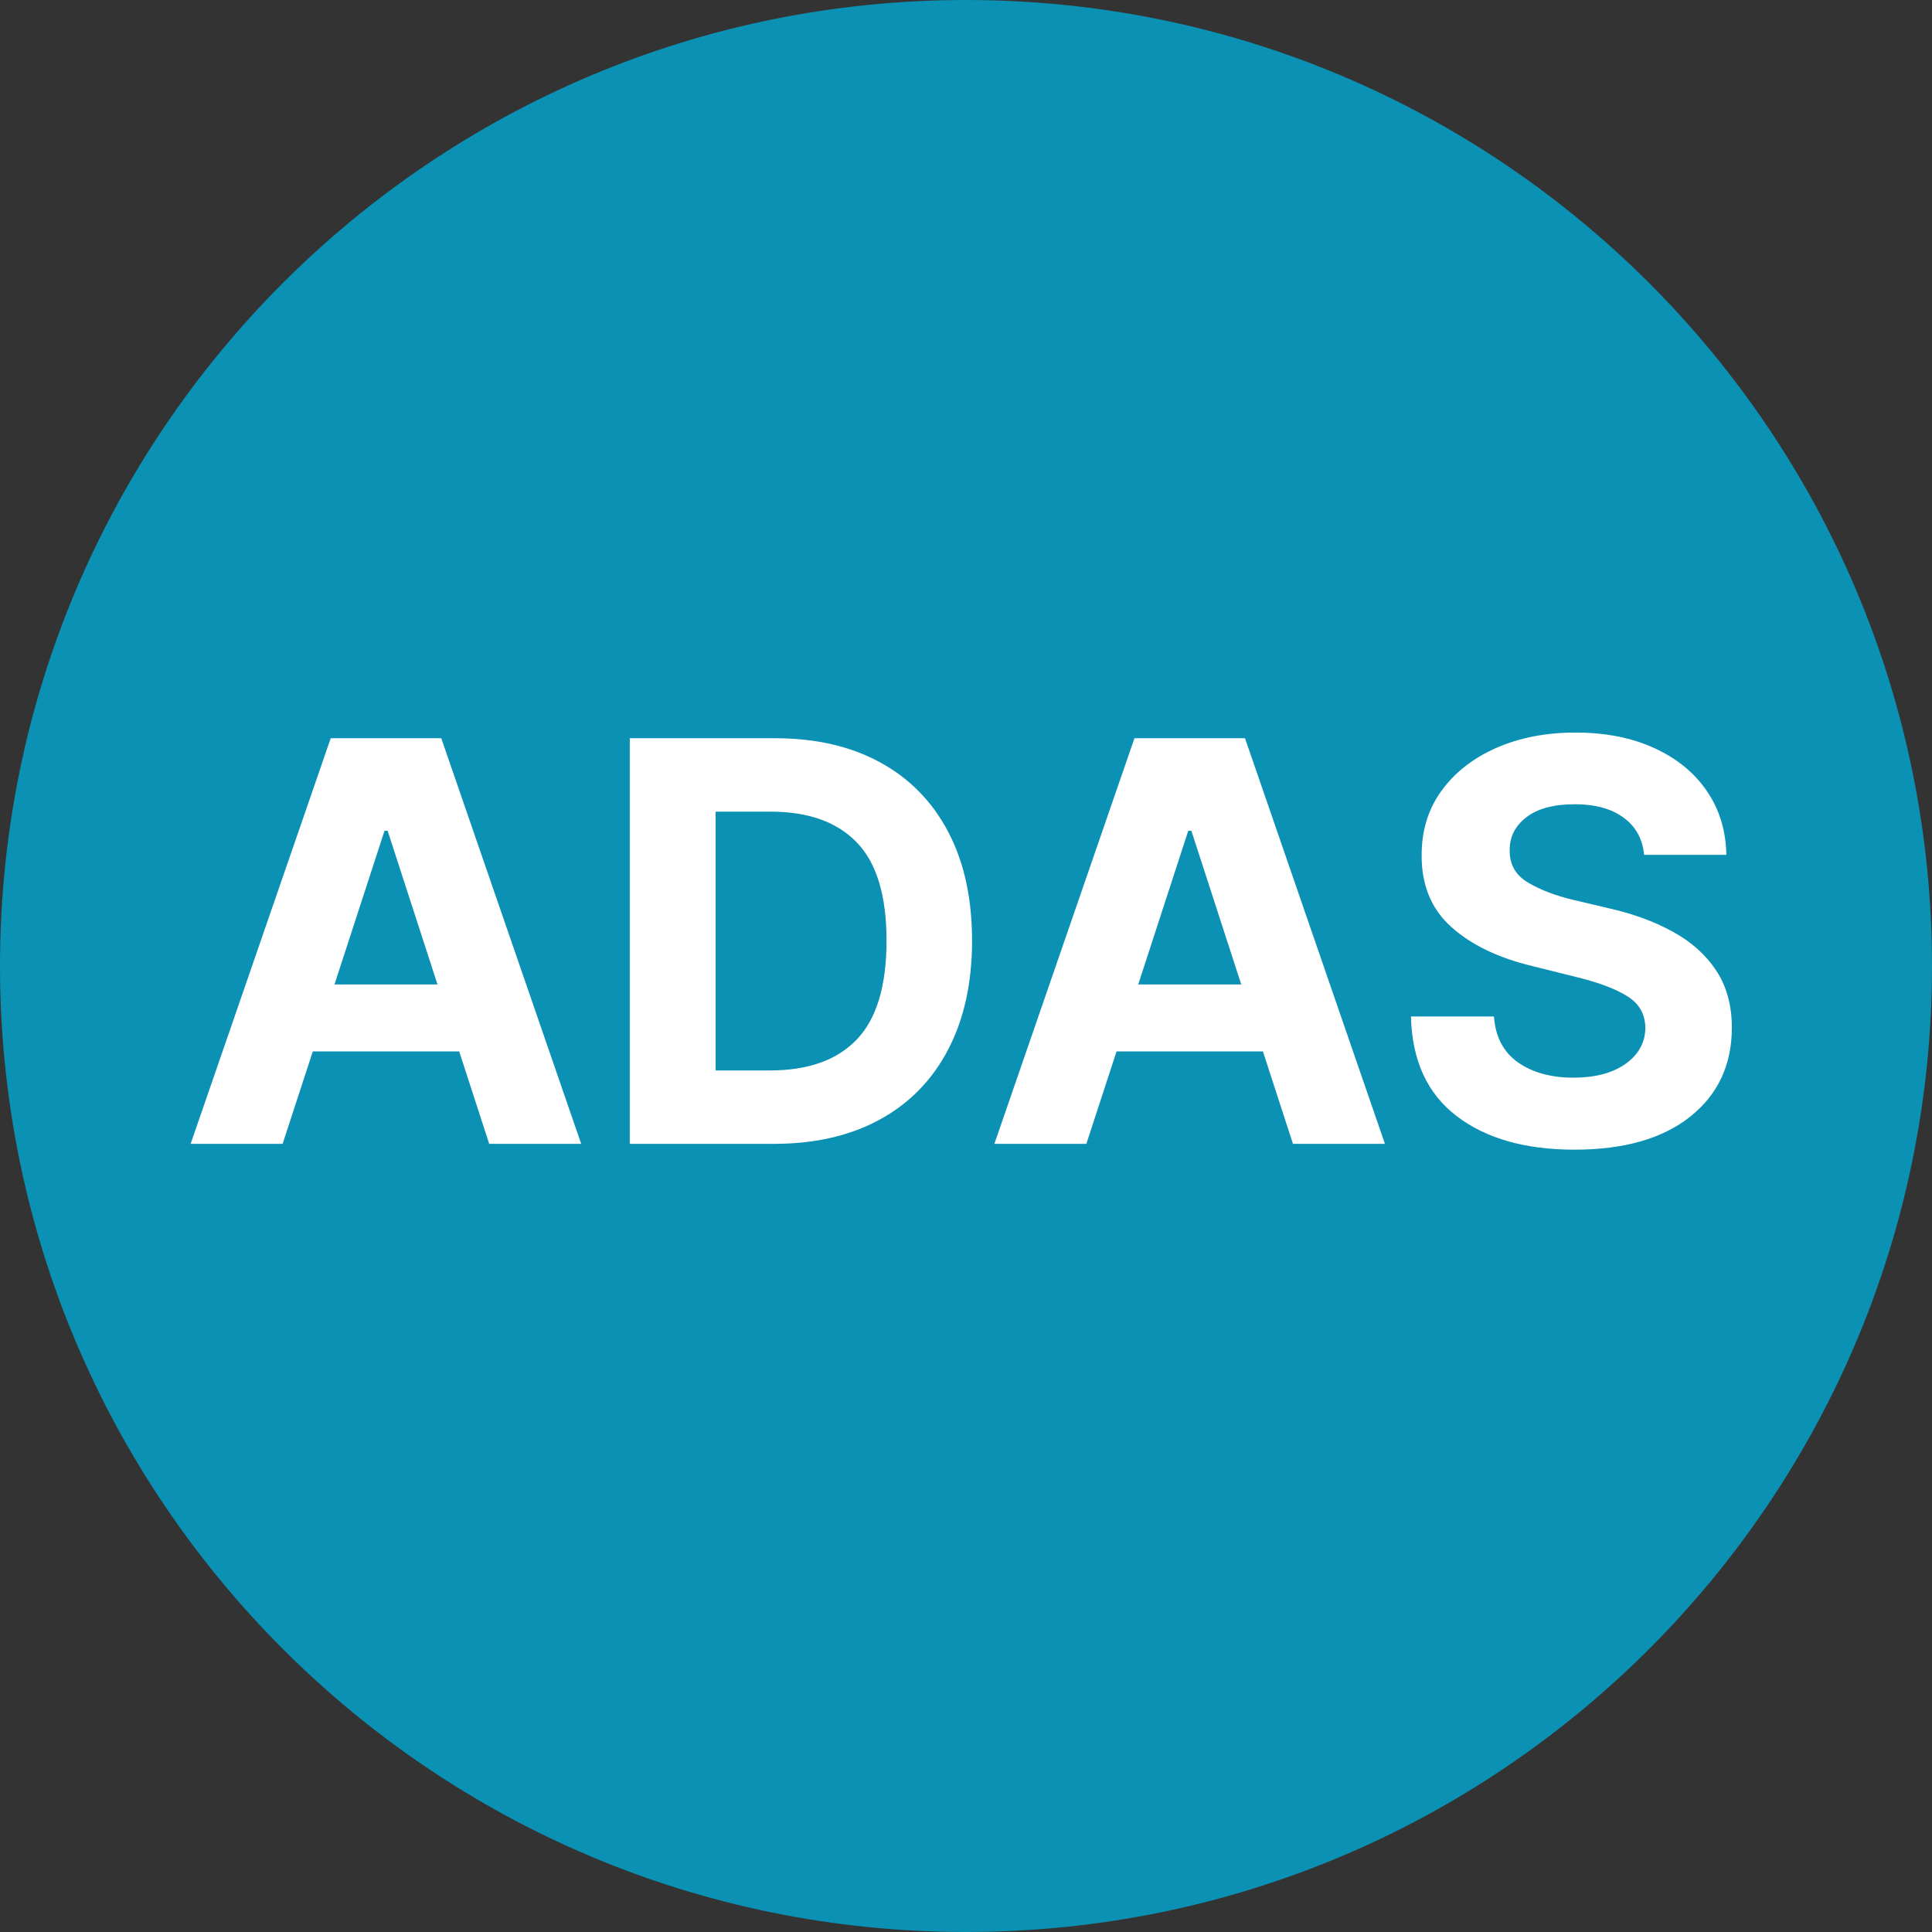 <?xml version="1.0" encoding="utf-8"?>
<svg xmlns="http://www.w3.org/2000/svg" height="256" preserveAspectRatio="xMidYMid meet" version="1.0" viewBox="0 0 192 192" width="256" zoomAndPan="magnify">
  <rect x="0" y="0" width="192" height="192" fill="#333333" stroke="none"/>
  <defs>
    <g/>
    <clipPath id="c1293f3cfa">
      <path clip-rule="nonzero" d="M 96 0 C 42.98 0 0 42.98 0 96 C 0 149.02 42.98 192 96 192 C 149.02 192 192 149.02 192 96 C 192 42.98 149.02 0 96 0 Z M 96 0"/>
    </clipPath>
    <clipPath id="bd4579ac83">
      <rect height="68" width="159" x="0" y="0"/>
    </clipPath>
  </defs>
  <g clip-path="url(#c1293f3cfa)">
    <rect fill="#0b91b3" fill-opacity="1" height="230.4" width="230.4" x="-19.2" y="-19.2"/>
  </g>
  <g transform="matrix(1, 0, 0, 1, 17, 61)">
    <g clip-path="url(#bd4579ac83)">
      <g fill="#ffffff" fill-opacity="1">
        <g transform="translate(0.633, 52.675)">
          <g>
            <path d="M 10.453 0 L 1.312 0 L 15.234 -40.312 L 26.219 -40.312 L 40.125 0 L 30.984 0 L 28 -9.188 L 13.453 -9.188 Z M 15.609 -15.844 L 25.844 -15.844 L 20.891 -31.109 L 20.578 -31.109 Z M 15.609 -15.844"/>
          </g>
        </g>
      </g>
      <g fill="#ffffff" fill-opacity="1">
        <g transform="translate(42.086, 52.675)">
          <g>
            <path d="M 17.797 0 L 3.5 0 L 3.5 -40.312 L 17.922 -40.312 C 21.973 -40.312 25.461 -39.508 28.391 -37.906 C 31.328 -36.301 33.582 -33.992 35.156 -30.984 C 36.727 -27.984 37.516 -24.391 37.516 -20.203 C 37.516 -16.004 36.723 -12.395 35.141 -9.375 C 33.566 -6.352 31.305 -4.035 28.359 -2.422 C 25.41 -0.805 21.891 0 17.797 0 Z M 12.031 -7.297 L 17.438 -7.297 C 21.227 -7.297 24.102 -8.32 26.062 -10.375 C 28.031 -12.426 29.016 -15.703 29.016 -20.203 C 29.016 -24.672 28.031 -27.922 26.062 -29.953 C 24.102 -31.992 21.238 -33.016 17.469 -33.016 L 12.031 -33.016 Z M 12.031 -7.297"/>
          </g>
        </g>
      </g>
      <g fill="#ffffff" fill-opacity="1">
        <g transform="translate(80.508, 52.675)">
          <g>
            <path d="M 10.453 0 L 1.312 0 L 15.234 -40.312 L 26.219 -40.312 L 40.125 0 L 30.984 0 L 28 -9.188 L 13.453 -9.188 Z M 15.609 -15.844 L 25.844 -15.844 L 20.891 -31.109 L 20.578 -31.109 Z M 15.609 -15.844"/>
          </g>
        </g>
      </g>
      <g fill="#ffffff" fill-opacity="1">
        <g transform="translate(121.016, 52.675)">
          <g>
            <path d="M 25.375 -28.719 C 25.219 -30.312 24.535 -31.547 23.328 -32.422 C 22.129 -33.305 20.516 -33.75 18.484 -33.75 C 16.398 -33.75 14.801 -33.32 13.688 -32.469 C 12.57 -31.613 12.016 -30.535 12.016 -29.234 C 11.984 -27.785 12.598 -26.691 13.859 -25.953 C 15.129 -25.211 16.641 -24.641 18.391 -24.234 L 22.016 -23.375 C 24.348 -22.844 26.422 -22.078 28.234 -21.078 C 30.055 -20.086 31.488 -18.805 32.531 -17.234 C 33.57 -15.672 34.094 -13.766 34.094 -11.516 C 34.082 -7.828 32.703 -4.891 29.953 -2.703 C 27.203 -0.516 23.367 0.578 18.453 0.578 C 13.555 0.578 9.648 -0.535 6.734 -2.766 C 3.816 -5.004 2.305 -8.301 2.203 -12.656 L 10.453 -12.656 C 10.598 -10.633 11.395 -9.113 12.844 -8.094 C 14.289 -7.082 16.125 -6.578 18.344 -6.578 C 20.508 -6.578 22.238 -7.035 23.531 -7.953 C 24.82 -8.867 25.477 -10.062 25.5 -11.531 C 25.477 -12.895 24.879 -13.941 23.703 -14.672 C 22.523 -15.41 20.836 -16.047 18.641 -16.578 L 14.25 -17.672 C 10.852 -18.492 8.172 -19.789 6.203 -21.562 C 4.234 -23.332 3.254 -25.695 3.266 -28.656 C 3.254 -31.102 3.906 -33.238 5.219 -35.062 C 6.539 -36.895 8.359 -38.32 10.672 -39.344 C 12.984 -40.363 15.609 -40.875 18.547 -40.875 C 21.535 -40.875 24.148 -40.359 26.391 -39.328 C 28.629 -38.305 30.367 -36.883 31.609 -35.062 C 32.859 -33.238 33.504 -31.125 33.547 -28.719 Z M 25.375 -28.719"/>
          </g>
        </g>
      </g>
    </g>
  </g>
</svg>